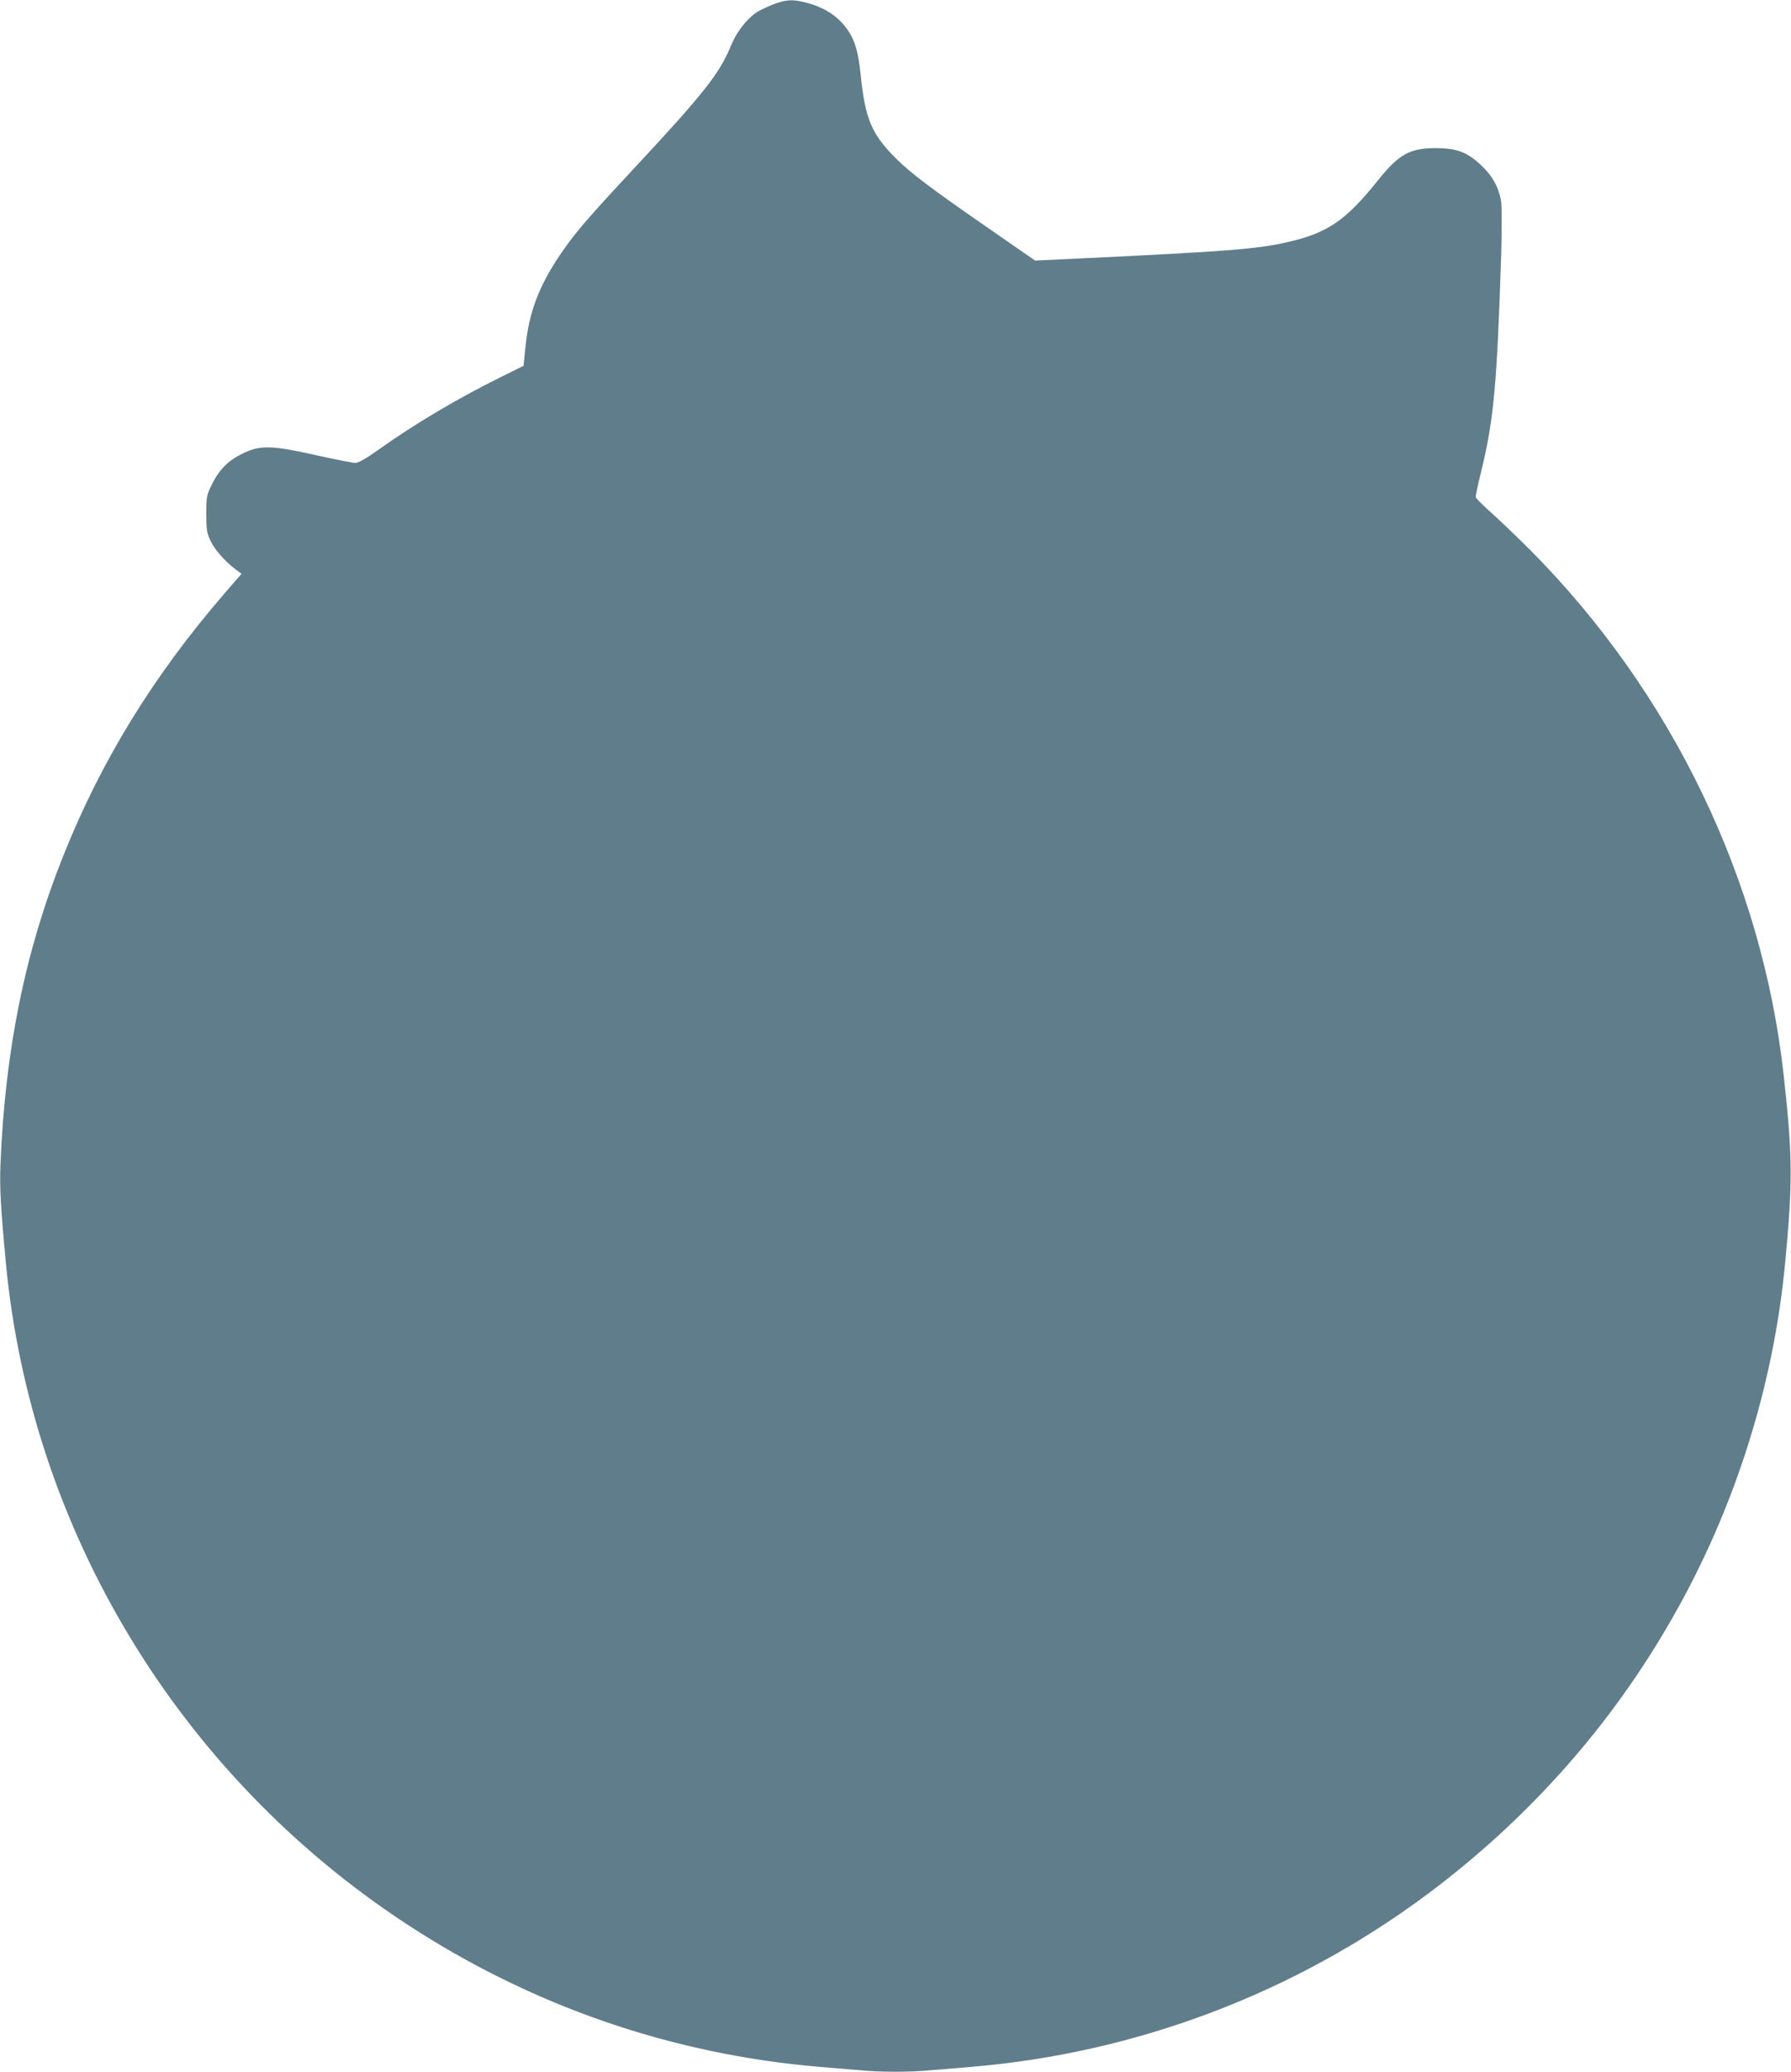 <?xml version="1.0" standalone="no"?>
<!DOCTYPE svg PUBLIC "-//W3C//DTD SVG 20010904//EN"
 "http://www.w3.org/TR/2001/REC-SVG-20010904/DTD/svg10.dtd">
<svg version="1.0" xmlns="http://www.w3.org/2000/svg"
 width="1107pt" height="1280pt" viewBox="0 0 1107 1280"
 preserveAspectRatio="xMidYMid meet">
<g transform="translate(0,1280) scale(0.1,-0.1)"
fill="#607d8b" stroke="none">
<path d="M4774 12771 c-39 -16 -85 -38 -102 -50 -60 -43 -120 -120 -152 -199
-74 -179 -165 -294 -610 -772 -289 -310 -361 -395 -451 -528 -130 -194 -190
-355 -211 -564 l-12 -118 -141 -70 c-265 -131 -529 -287 -755 -448 -78 -55
-124 -82 -143 -82 -15 0 -123 21 -240 47 -281 63 -350 64 -459 10 -91 -44
-146 -102 -192 -197 -29 -61 -31 -73 -31 -175 0 -98 3 -116 26 -166 26 -56 91
-129 158 -179 l34 -25 -106 -122 c-438 -507 -762 -1033 -997 -1623 -235 -589
-358 -1194 -387 -1900 -6 -141 1 -270 33 -610 155 -1653 1069 -3163 2472
-4084 775 -509 1644 -809 2562 -886 74 -6 182 -15 240 -20 134 -13 316 -13
450 0 58 5 166 14 240 20 1023 85 2003 456 2825 1069 620 463 1131 1038 1509
1700 386 673 628 1434 700 2201 47 500 46 657 -9 1155 -133 1208 -692 2366
-1566 3246 -79 79 -187 182 -239 229 -52 46 -96 90 -98 97 -2 7 12 77 32 155
79 324 99 539 125 1356 4 148 4 286 -1 318 -13 85 -53 157 -124 224 -87 81
-149 104 -279 105 -160 0 -228 -37 -357 -198 -204 -254 -315 -329 -574 -386
-179 -40 -377 -55 -1233 -96 l-313 -15 -277 192 c-365 252 -490 347 -582 438
-151 150 -191 244 -219 515 -14 136 -33 206 -72 267 -58 91 -145 151 -266 182
-85 22 -124 19 -208 -13z"/>
</g>
</svg>

